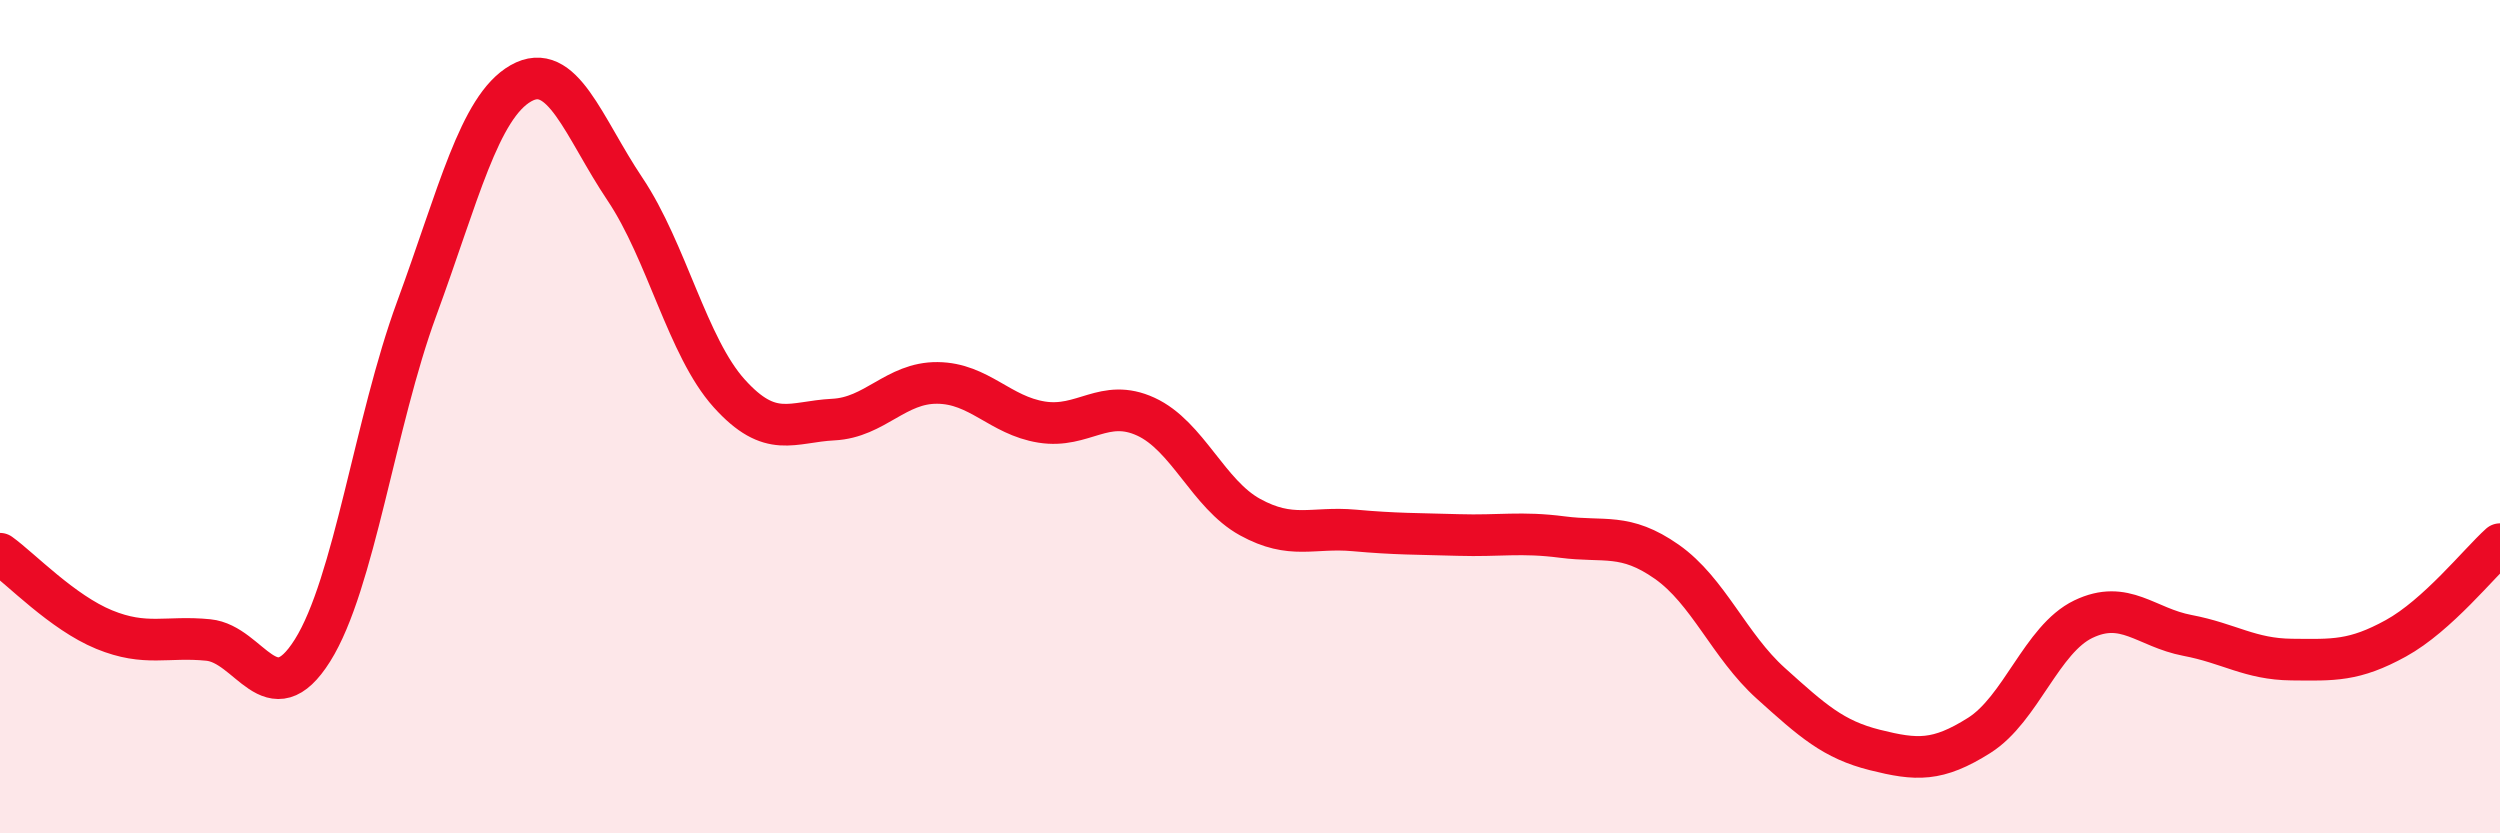 
    <svg width="60" height="20" viewBox="0 0 60 20" xmlns="http://www.w3.org/2000/svg">
      <path
        d="M 0,13.29 C 0.5,13.65 1.5,14.7 2.5,15.11 C 3.5,15.52 4,15.26 5,15.36 C 6,15.46 6.5,17.2 7.5,15.61 C 8.5,14.02 9,10.13 10,7.41 C 11,4.69 11.5,2.57 12.5,2 C 13.5,1.43 14,3.05 15,4.54 C 16,6.03 16.5,8.33 17.5,9.44 C 18.5,10.55 19,10.12 20,10.07 C 21,10.02 21.5,9.18 22.5,9.19 C 23.5,9.2 24,9.97 25,10.13 C 26,10.29 26.5,9.54 27.5,10 C 28.5,10.46 29,11.86 30,12.41 C 31,12.96 31.5,12.64 32.5,12.73 C 33.5,12.82 34,12.81 35,12.84 C 36,12.87 36.5,12.76 37.5,12.89 C 38.5,13.02 39,12.78 40,13.48 C 41,14.18 41.5,15.5 42.5,16.4 C 43.5,17.3 44,17.75 45,18 C 46,18.25 46.5,18.28 47.5,17.65 C 48.5,17.02 49,15.34 50,14.86 C 51,14.38 51.5,15.06 52.5,15.25 C 53.5,15.44 54,15.82 55,15.83 C 56,15.84 56.5,15.87 57.5,15.32 C 58.5,14.77 59.5,13.51 60,13.06L60 20L0 20Z"
        fill="#EB0A25"
        opacity="0.1"
        stroke-linecap="round"
        stroke-linejoin="round"
      />
      <path
        d="M 0,13.29 C 0.5,13.65 1.5,14.7 2.5,15.11 C 3.5,15.52 4,15.26 5,15.36 C 6,15.46 6.5,17.2 7.5,15.61 C 8.5,14.02 9,10.13 10,7.41 C 11,4.69 11.5,2.57 12.5,2 C 13.5,1.43 14,3.05 15,4.54 C 16,6.03 16.5,8.33 17.5,9.44 C 18.5,10.55 19,10.12 20,10.07 C 21,10.02 21.5,9.18 22.5,9.19 C 23.5,9.2 24,9.97 25,10.13 C 26,10.29 26.5,9.54 27.5,10 C 28.5,10.46 29,11.86 30,12.41 C 31,12.96 31.5,12.64 32.5,12.73 C 33.5,12.82 34,12.81 35,12.84 C 36,12.87 36.5,12.76 37.5,12.89 C 38.5,13.02 39,12.78 40,13.48 C 41,14.18 41.5,15.5 42.5,16.4 C 43.5,17.3 44,17.75 45,18 C 46,18.25 46.5,18.28 47.5,17.65 C 48.5,17.02 49,15.34 50,14.86 C 51,14.38 51.5,15.06 52.5,15.25 C 53.5,15.44 54,15.82 55,15.83 C 56,15.84 56.5,15.87 57.5,15.32 C 58.5,14.77 59.5,13.51 60,13.06"
        stroke="#EB0A25"
        stroke-width="1"
        fill="none"
        stroke-linecap="round"
        stroke-linejoin="round"
      />
    </svg>
  